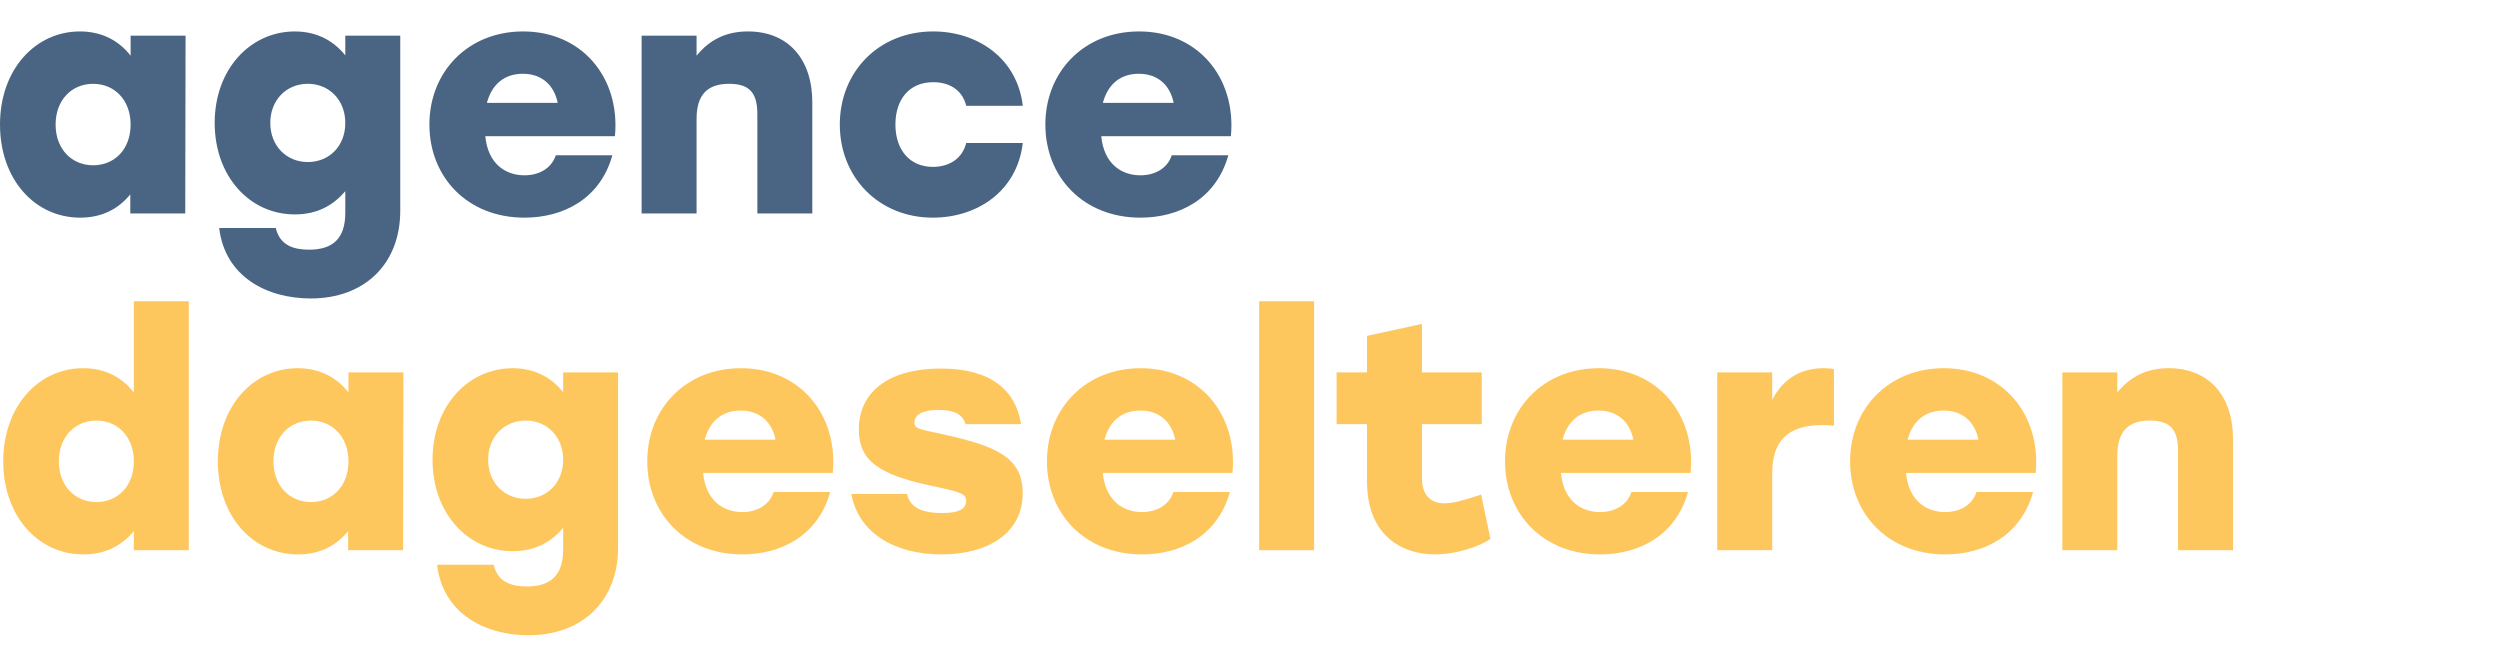 <svg fill="none" height="48" viewBox="0 0 180 48" width="180" xmlns="http://www.w3.org/2000/svg"><g fill="#fec75e"><path d="m156.146 26.51c2.886 0 4.632 1.978 4.632 5.098v8.007h-3.957v-7.123c0-1.397-.419-2.211-2.025-2.211-1.56 0-2.351.768-2.351 2.537v6.797h-3.957v-12.802h3.957v1.443c.931-1.141 2.118-1.746 3.701-1.746z"/><path d="m139.957 26.51c4.237 0 7.007 3.329 6.611 7.542h-9.334c.186 1.979 1.443 2.817 2.816 2.817 1.071 0 1.956-.512 2.258-1.443h4.074c-.885 3.166-3.562 4.492-6.332 4.492-4.096 0-6.843-2.91-6.843-6.704 0-3.794 2.77-6.704 6.75-6.704zm-.023 3.049c-1.42 0-2.258.861-2.584 2.095h5.098c-.256-1.234-1.094-2.095-2.514-2.095z"/><path d="m131.324 26.51c.302 0 .535.023.721.07v4.074c-.256-.023-.419-.047-.791-.047-1.862 0-3.655.559-3.655 3.468v5.54h-3.957v-12.802h3.957v1.978c.792-1.56 2.095-2.281 3.725-2.281z"/><path d="m115.112 26.51c4.236 0 7.006 3.329 6.61 7.542h-9.334c.186 1.979 1.443 2.817 2.817 2.817 1.071 0 1.955-.512 2.258-1.443h4.073c-.884 3.166-3.561 4.492-6.331 4.492-4.097 0-6.844-2.91-6.844-6.704 0-3.794 2.77-6.704 6.751-6.704zm-.024 3.049c-1.42 0-2.257.861-2.583 2.095h5.097c-.256-1.234-1.094-2.095-2.514-2.095z"/><path d="m106.639 35.611.675 3.189c-.721.512-2.397 1.117-4.003 1.117-2.468 0-4.888-1.443-4.888-5.261v-4.12h-2.188v-3.724h2.188v-2.63l3.958-.861v3.491h4.306v3.724h-4.306v3.887c0 1.234.628 1.816 1.629 1.816.698 0 1.536-.279 2.63-.628z"/><path d="m90.659 39.615v-17.923h3.957v17.923z"/><path d="m82.128 26.51c4.236 0 7.006 3.329 6.611 7.542h-9.334c.186 1.979 1.443 2.817 2.817 2.817 1.071 0 1.955-.512 2.258-1.443h4.074c-.885 3.166-3.561 4.492-6.331 4.492-4.097 0-6.843-2.91-6.843-6.704 0-3.794 2.77-6.704 6.75-6.704zm-.023 3.049c-1.42 0-2.258.861-2.584 2.095h5.098c-.256-1.234-1.094-2.095-2.514-2.095z"/><path d="m67.77 39.918c-3.468 0-6.005-1.653-6.471-4.353h4.004c.163.698.675 1.373 2.514 1.373 1.327 0 1.746-.349 1.746-.884 0-.512-.396-.628-2.584-1.094-3.655-.791-5.144-1.769-5.144-4.027 0-2.77 2.211-4.399 5.912-4.399 3.608 0 5.377 1.56 5.773 4.004h-4.004c-.163-.605-.675-1.024-1.932-1.024-1.164 0-1.746.349-1.746.908 0 .442.372.489 1.909.815 3.817.838 5.889 1.606 5.889 4.26 0 2.956-2.584 4.423-5.866 4.423z"/><path d="m53.35 26.51c4.237 0 7.006 3.329 6.611 7.542h-9.334c.186 1.979 1.443 2.817 2.817 2.817 1.071 0 1.955-.512 2.258-1.443h4.074c-.884 3.166-3.561 4.492-6.331 4.492-4.097 0-6.843-2.91-6.843-6.704 0-3.794 2.77-6.704 6.75-6.704zm-.023 3.049c-1.42 0-2.258.861-2.584 2.095h5.098c-.256-1.234-1.094-2.095-2.514-2.095z"/><path d="m40.546 26.813h3.957v12.616c0 3.794-2.537 6.308-6.448 6.308-3.119 0-6.168-1.536-6.587-5.074h4.074c.303 1.28 1.327 1.56 2.397 1.56 1.722 0 2.607-.815 2.607-2.654v-1.56c-.838 1.001-2.002 1.676-3.631 1.676-3.259 0-5.773-2.747-5.773-6.587 0-3.864 2.561-6.587 5.773-6.587 1.606 0 2.817.698 3.631 1.722zm-2.7 9.101c1.536 0 2.7-1.141 2.7-2.817 0-1.653-1.164-2.817-2.7-2.817s-2.7 1.164-2.7 2.817c0 1.676 1.187 2.817 2.7 2.817z"/><path d="m25.089 26.813h3.957l-.023 12.802h-3.957v-1.373c-.815 1.001-1.979 1.676-3.608 1.676-3.259 0-5.773-2.747-5.773-6.704 0-3.98 2.561-6.704 5.749-6.704 1.629 0 2.84.698 3.655 1.746zm-2.7 9.334c1.536 0 2.7-1.141 2.7-2.933 0-1.769-1.164-2.933-2.7-2.933s-2.7 1.164-2.7 2.933c0 1.792 1.187 2.933 2.7 2.933z"/><path d="m9.637 21.692h3.957v17.923h-3.957v-1.373c-.838 1.001-2.002 1.676-3.631 1.676-3.259 0-5.773-2.747-5.773-6.704 0-3.98 2.56-6.704 5.749-6.704 1.629 0 2.84.698 3.655 1.746zm-2.7 14.455c1.536 0 2.7-1.141 2.7-2.933 0-1.769-1.164-2.933-2.7-2.933-1.536 0-2.7 1.164-2.7 2.933 0 1.792 1.187 2.933 2.7 2.933z"/></g><path d="m82.014 2.263c4.237 0 7.006 3.329 6.611 7.542h-9.334c.186 1.979 1.443 2.817 2.817 2.817 1.071 0 1.955-.512 2.258-1.443h4.074c-.884 3.166-3.561 4.492-6.331 4.492-4.097 0-6.843-2.91-6.843-6.704 0-3.794 2.77-6.704 6.75-6.704zm-.023 3.049c-1.42 0-2.258.861-2.584 2.095h5.098c-.256-1.234-1.094-2.095-2.514-2.095z" fill="#4a6583"/><path d="m67.17 15.671c-3.91 0-6.704-2.91-6.704-6.704 0-3.794 2.793-6.704 6.727-6.704 3.189 0 6.052 1.932 6.448 5.354h-4.074c-.303-1.234-1.327-1.699-2.374-1.699-1.746 0-2.723 1.257-2.723 3.049 0 1.839 1.047 3.049 2.7 3.049 1.071 0 2.095-.512 2.398-1.722h4.074c-.419 3.538-3.352 5.377-6.471 5.377z" fill="#4a6583"/><path d="m53.854 2.263c2.886 0 4.632 1.979 4.632 5.098v8.007h-3.957v-7.123c0-1.397-.419-2.211-2.025-2.211-1.56 0-2.351.768-2.351 2.537v6.797h-3.957v-12.802h3.957v1.443c.931-1.141 2.118-1.746 3.701-1.746z" fill="#4a6583"/><path d="m37.665 2.263c4.236 0 7.006 3.329 6.611 7.542h-9.334c.186 1.979 1.443 2.817 2.817 2.817 1.071 0 1.955-.512 2.258-1.443h4.074c-.885 3.166-3.561 4.492-6.331 4.492-4.097 0-6.843-2.91-6.843-6.704 0-3.794 2.77-6.704 6.75-6.704zm-.023 3.049c-1.42 0-2.258.861-2.584 2.095h5.098c-.256-1.234-1.094-2.095-2.514-2.095z" fill="#4a6583"/><path d="m24.861 2.566h3.957v12.616c0 3.794-2.537 6.308-6.448 6.308-3.119 0-6.168-1.536-6.588-5.074h4.074c.303 1.28 1.327 1.56 2.398 1.56 1.722 0 2.607-.815 2.607-2.654v-1.56c-.838 1.001-2.002 1.676-3.631 1.676-3.259 0-5.773-2.747-5.773-6.587 0-3.864 2.56-6.587 5.773-6.587 1.606 0 2.817.698 3.631 1.723zm-2.7 9.101c1.536 0 2.7-1.141 2.7-2.817 0-1.653-1.164-2.817-2.7-2.817s-2.7 1.164-2.7 2.817c0 1.676 1.187 2.817 2.7 2.817z" fill="#4a6583"/><path d="m9.404 2.566h3.957l-.023 12.802h-3.957v-1.373c-.815 1.001-1.979 1.676-3.608 1.676-3.259 0-5.773-2.747-5.773-6.704 0-3.98 2.56-6.704 5.749-6.704 1.629 0 2.84.698 3.655 1.746zm-2.7 9.334c1.536 0 2.7-1.141 2.7-2.933 0-1.769-1.164-2.933-2.7-2.933s-2.7 1.164-2.7 2.933c0 1.792 1.187 2.933 2.7 2.933z" fill="#4a6583"/></svg>